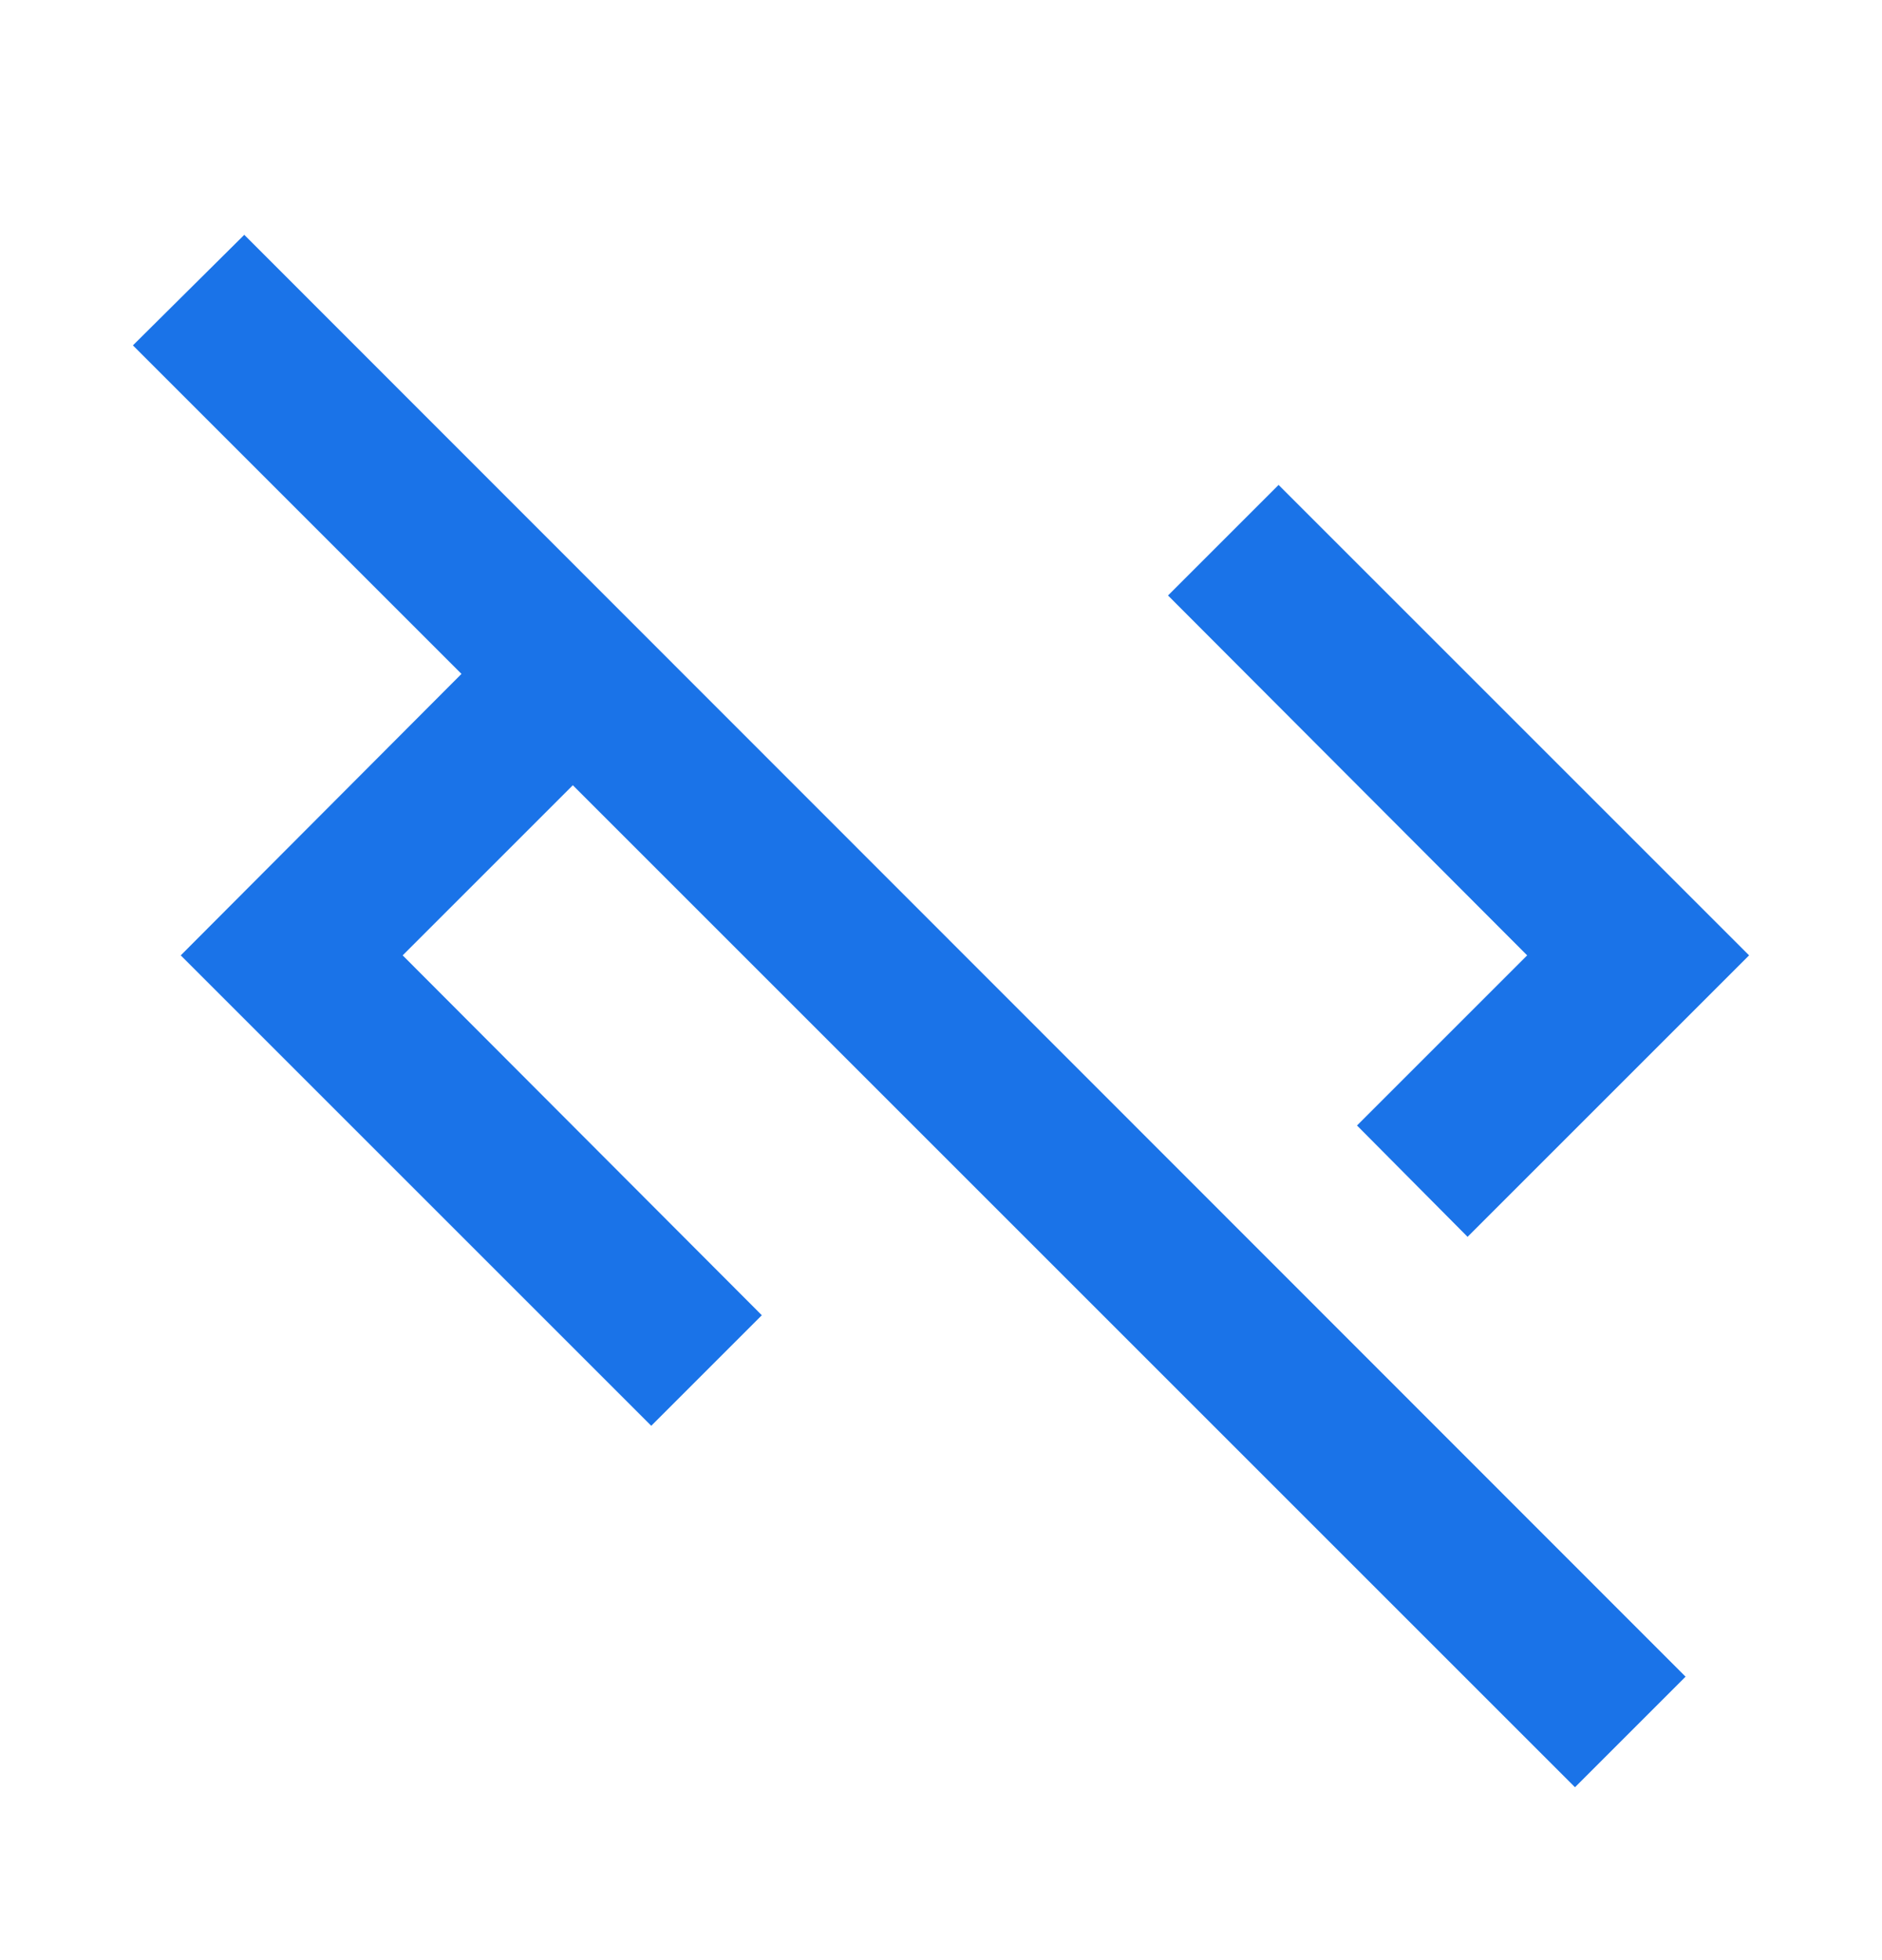 <svg fill="none" height="25" viewBox="0 0 24 25" width="24" xmlns="http://www.w3.org/2000/svg"><path d="m19.475 12.185-4.58-4.59 1.41-1.41 6 6-3.59 3.59-1.41-1.42zm-17.78-7.78 4.19 4.19-3.58 3.59 6 6 1.41-1.41-4.58-4.59 2.17-2.17 12.78 12.78 1.41-1.41-18.38-18.39z" fill="#1a73e8"/></svg>